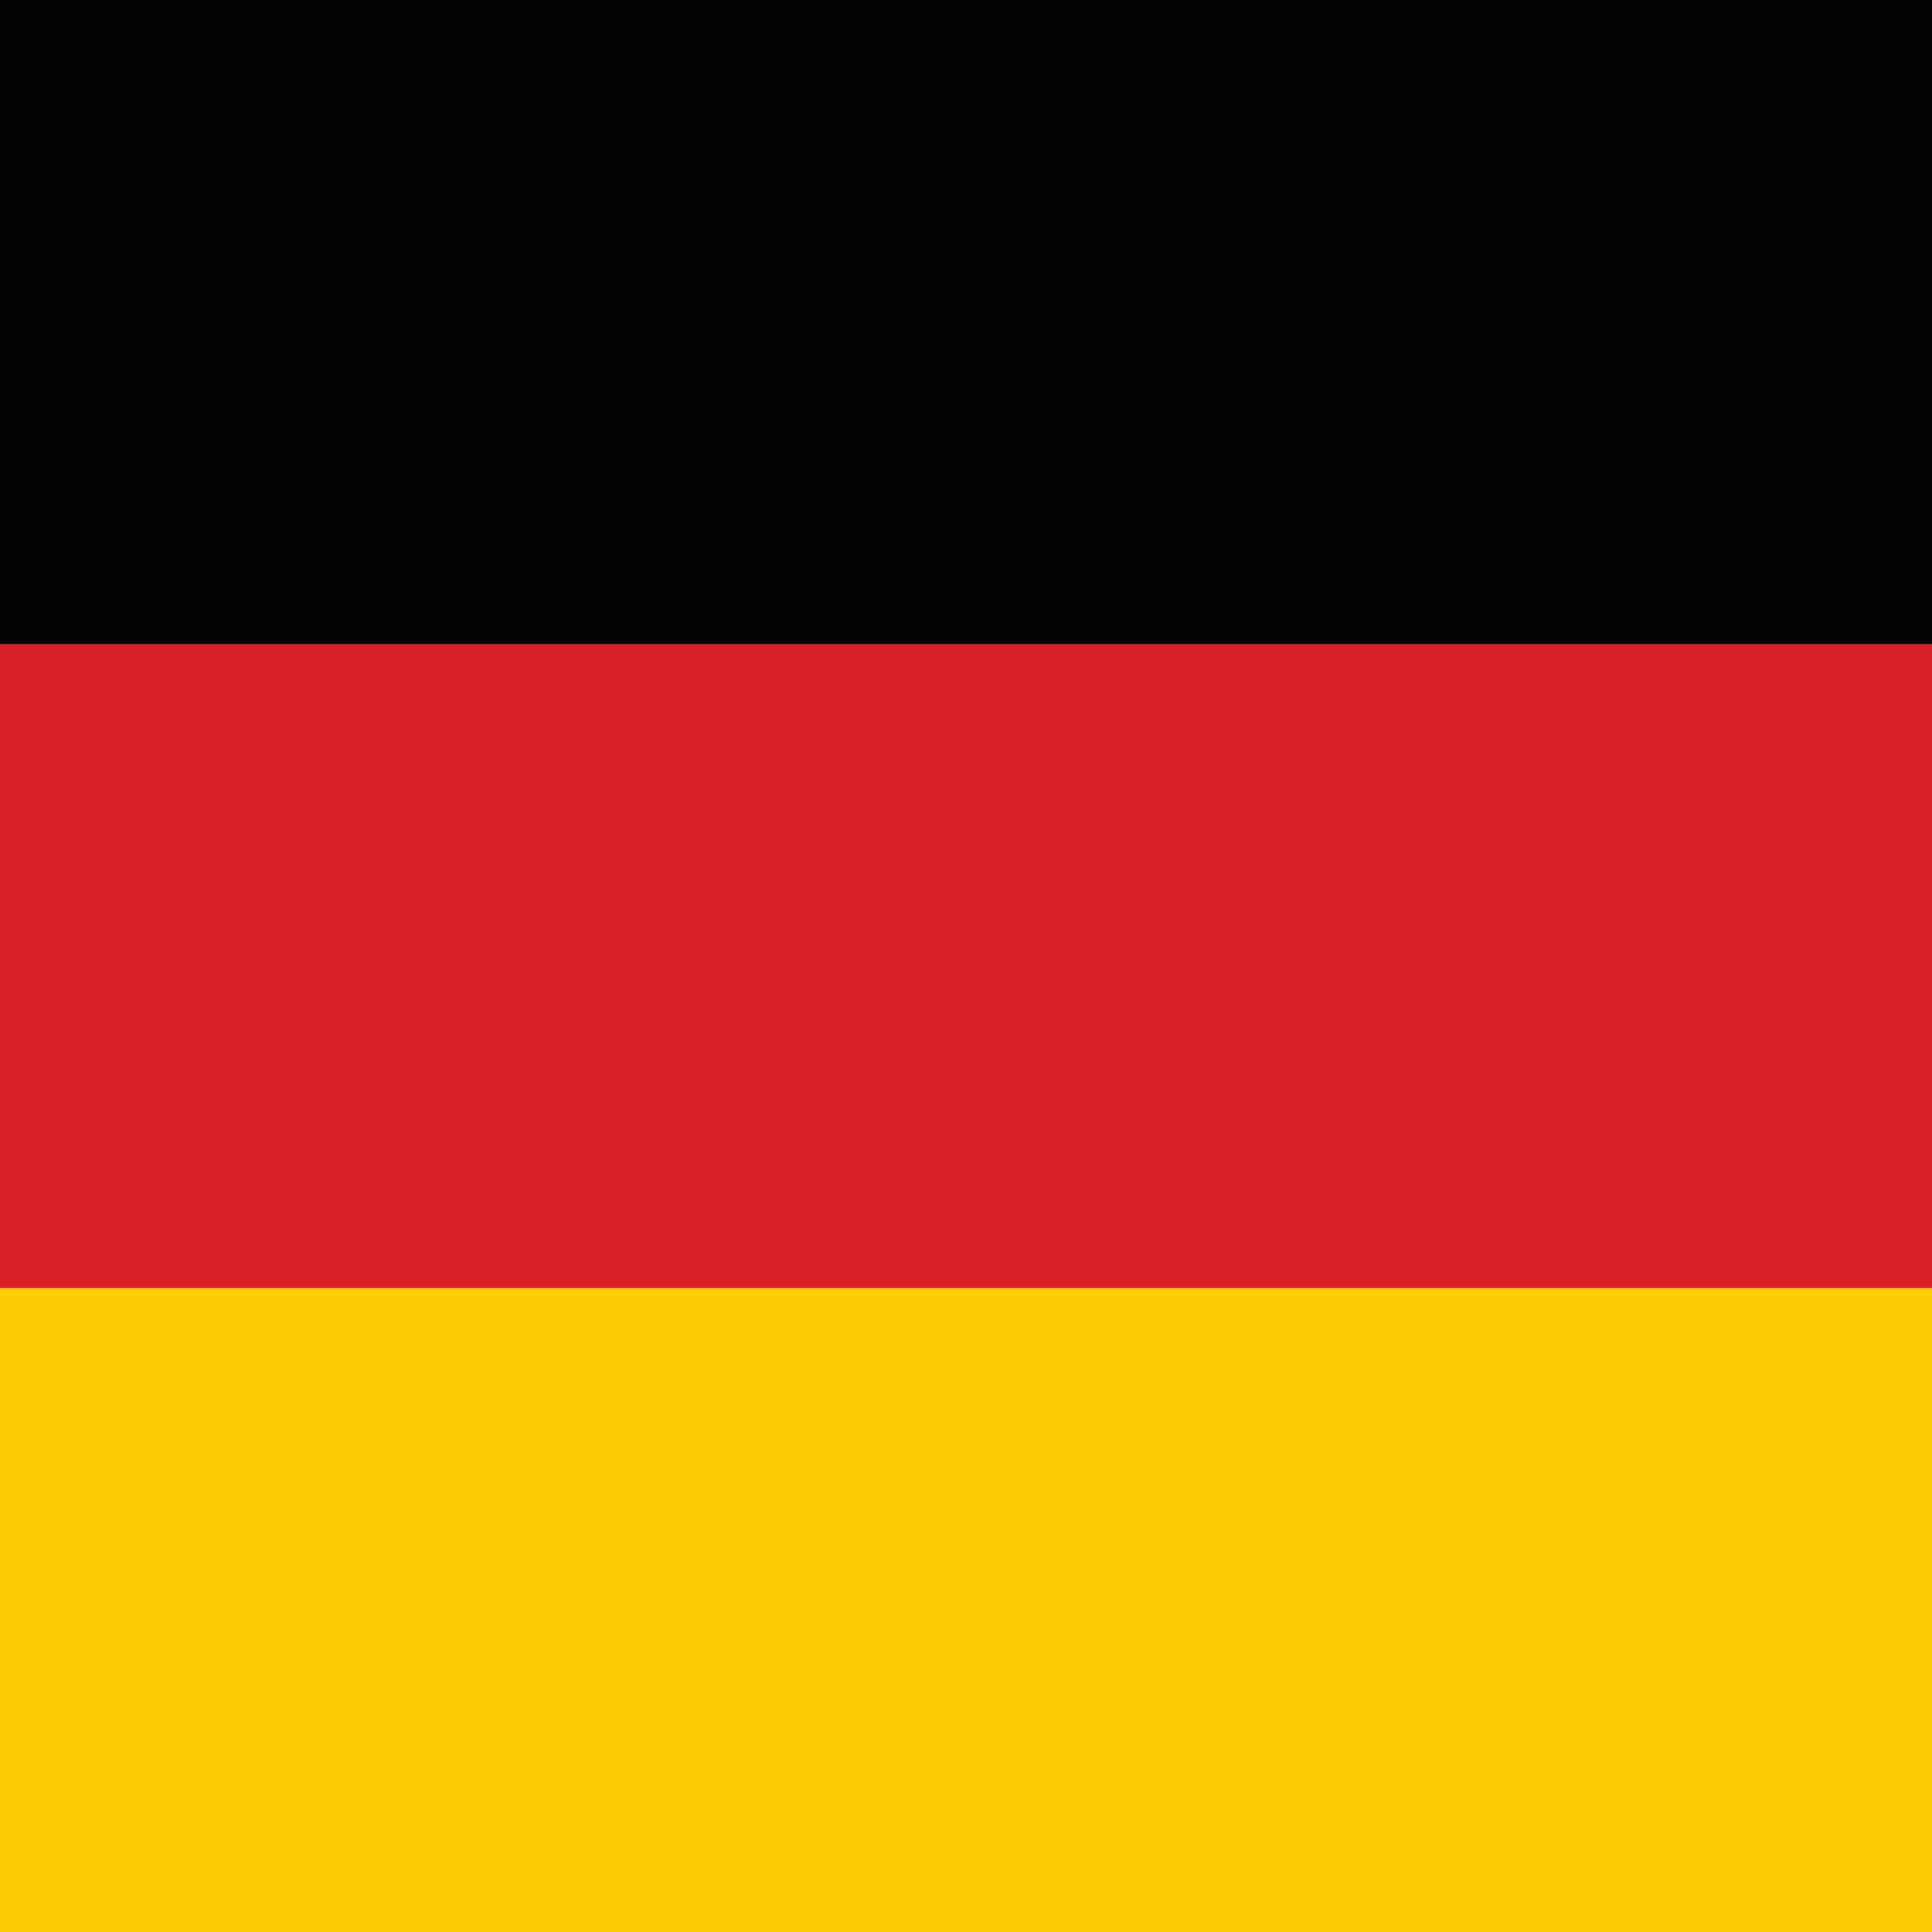 <?xml version="1.0" encoding="UTF-8"?><svg id="Ebene_2" xmlns="http://www.w3.org/2000/svg" viewBox="0 0 130.33 130.33"><defs><style>.cls-1{fill:#fdcd08;}.cls-2{fill:#db1f26;}.cls-3{fill:#010202;}</style></defs><g id="Ebene_1-2"><rect class="cls-3" width="130.33" height="130.33"/><rect class="cls-2" y="43.44" width="130.33" height="86.89"/><rect class="cls-1" y="86.89" width="130.33" height="43.45"/></g></svg>